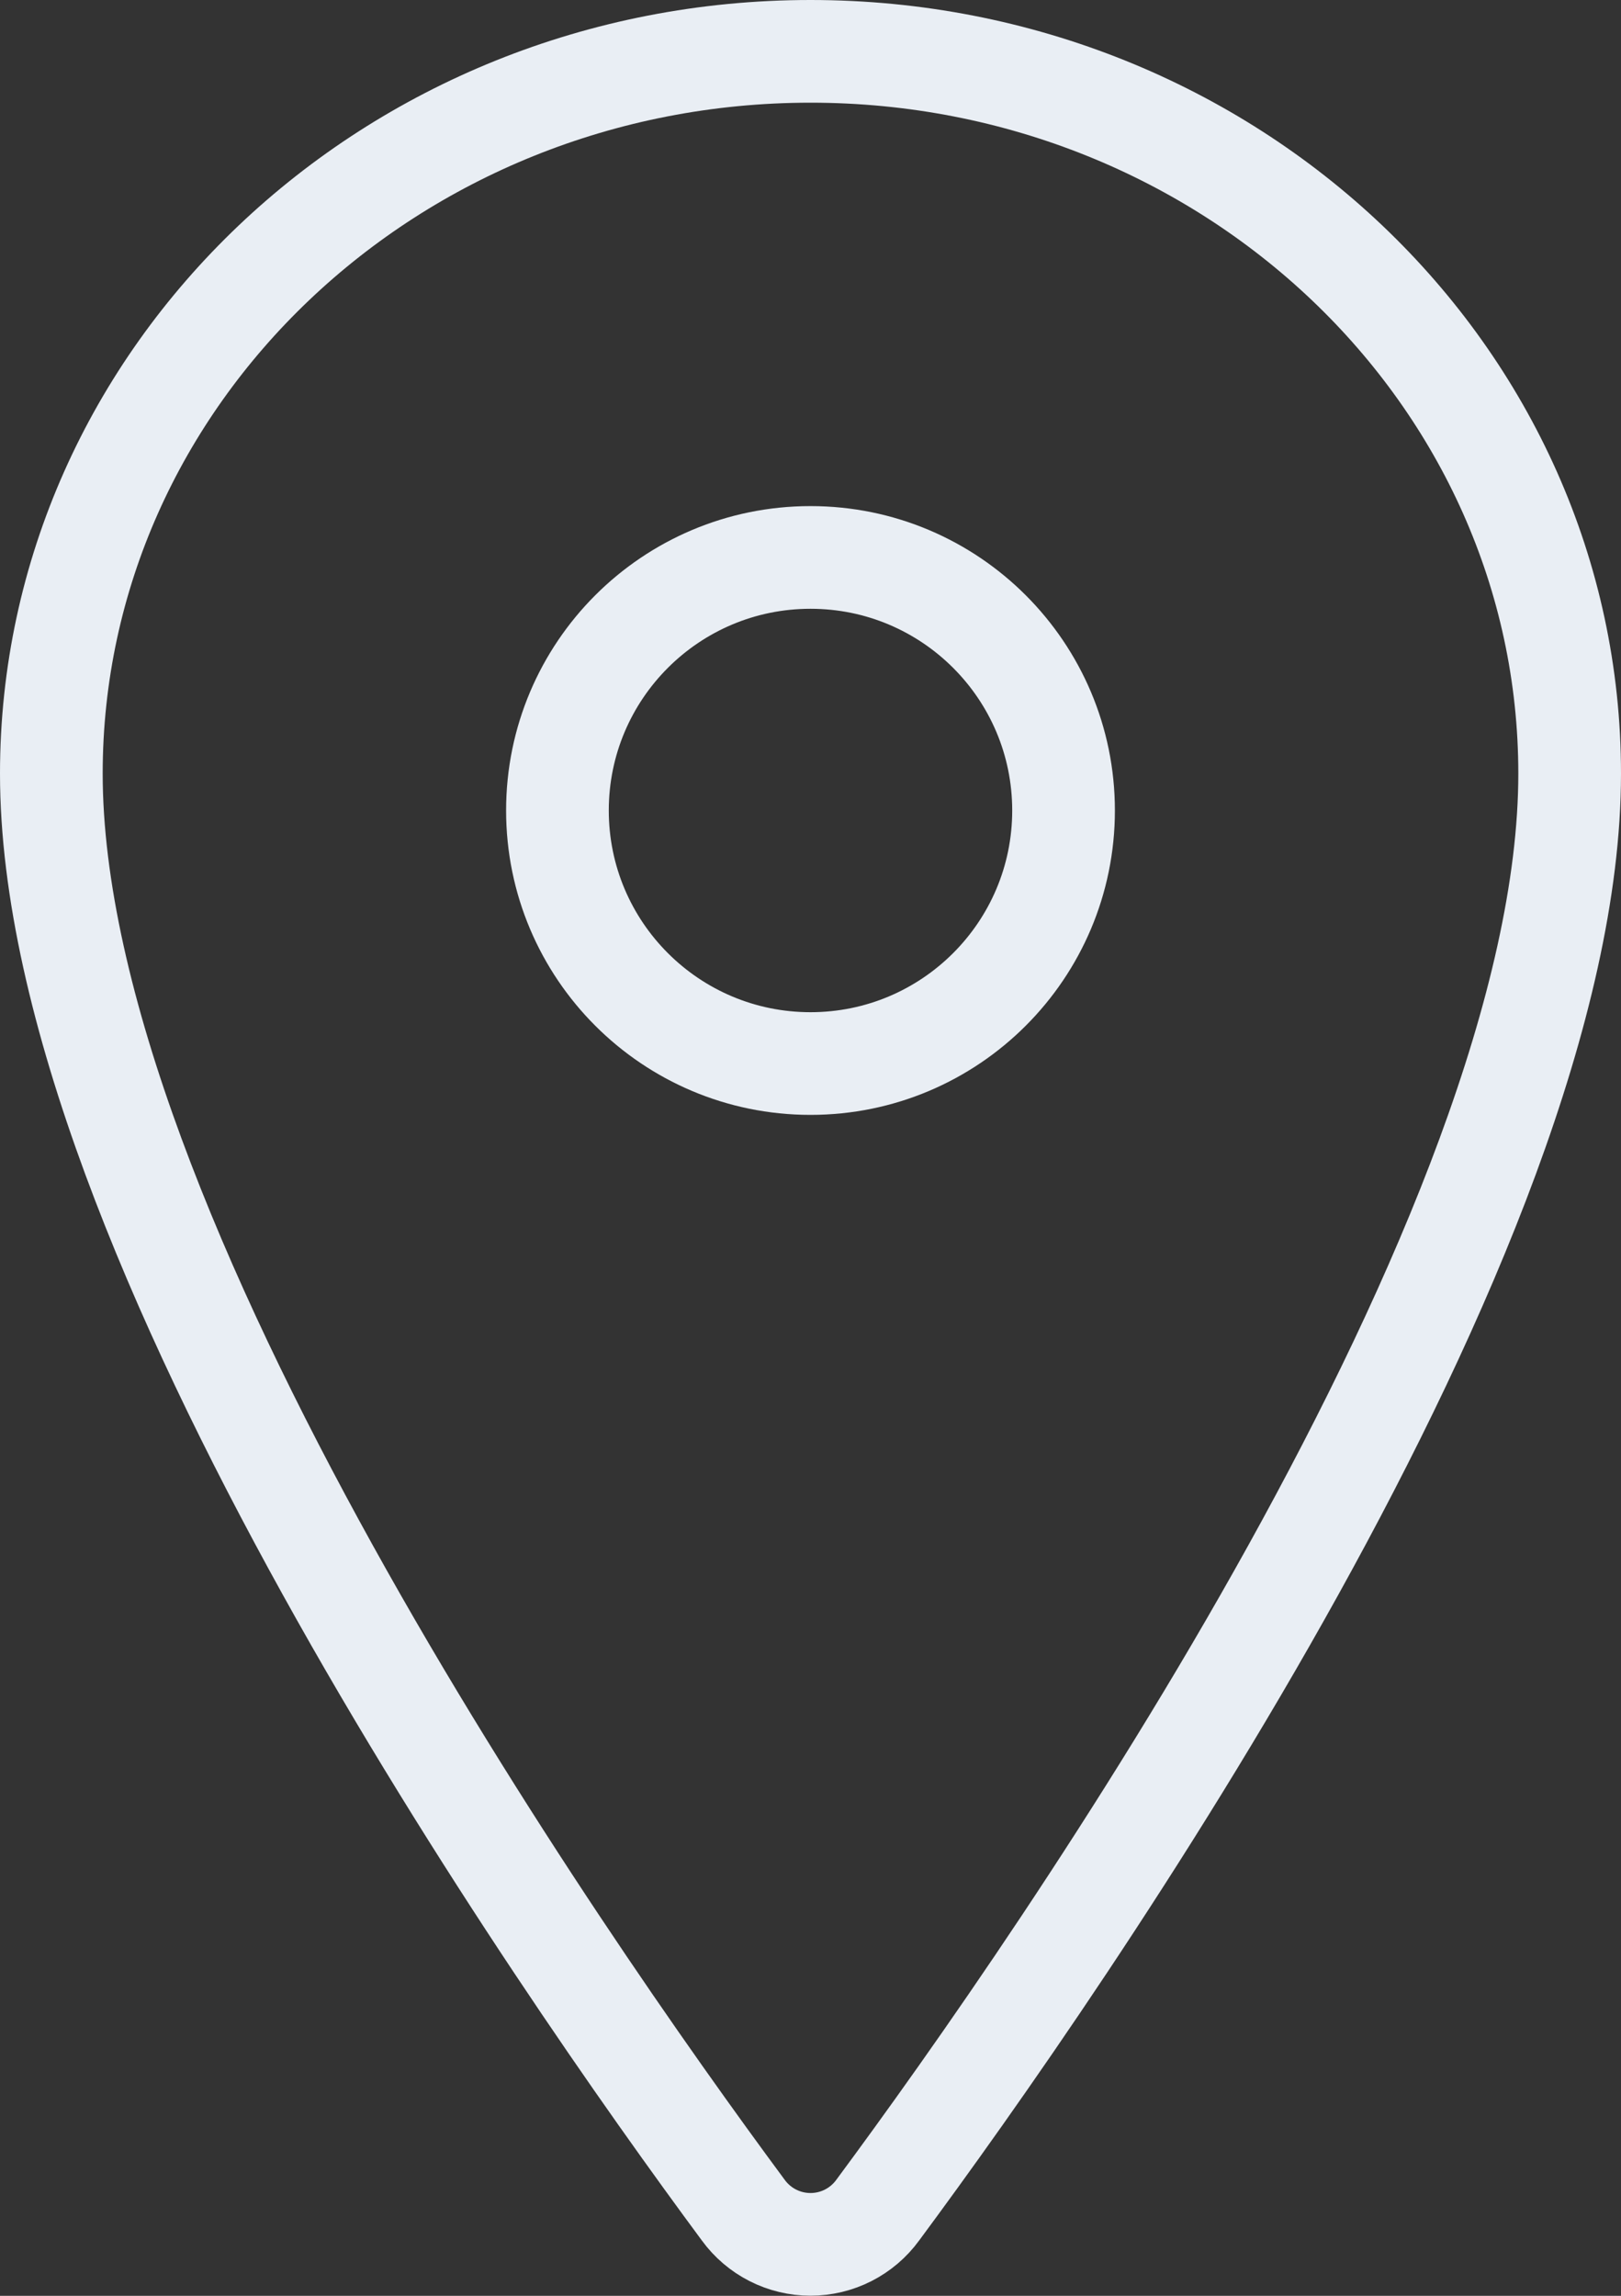 <?xml version="1.0" encoding="UTF-8"?> <svg xmlns="http://www.w3.org/2000/svg" width="221" height="313" viewBox="0 0 221 313" fill="none"><rect x="0" y="0" width="221" height="313" fill="#333333" stroke="none"/><path d="M110.5 7C53.359 7 7 51.124 7 105.469C7 168 76 267.094 101.336 301.321C102.388 302.766 103.766 303.941 105.359 304.752C106.951 305.563 108.713 305.985 110.5 305.985C112.287 305.985 114.049 305.563 115.641 304.752C117.234 303.941 118.612 302.766 119.664 301.321C145 267.108 214 168.05 214 105.469C214 51.124 167.641 7 110.5 7Z" stroke="#E9EEF4" stroke-width="14" stroke-linecap="round" stroke-linejoin="round"></path><path d="M110.5 144.998C129.553 144.998 145 129.552 145 110.498C145 91.444 129.553 75.998 110.5 75.998C91.446 75.998 75.999 91.444 75.999 110.498C75.999 129.552 91.446 144.998 110.5 144.998Z" stroke="#E9EEF4" stroke-width="14" stroke-linecap="round" stroke-linejoin="round"></path></svg> 